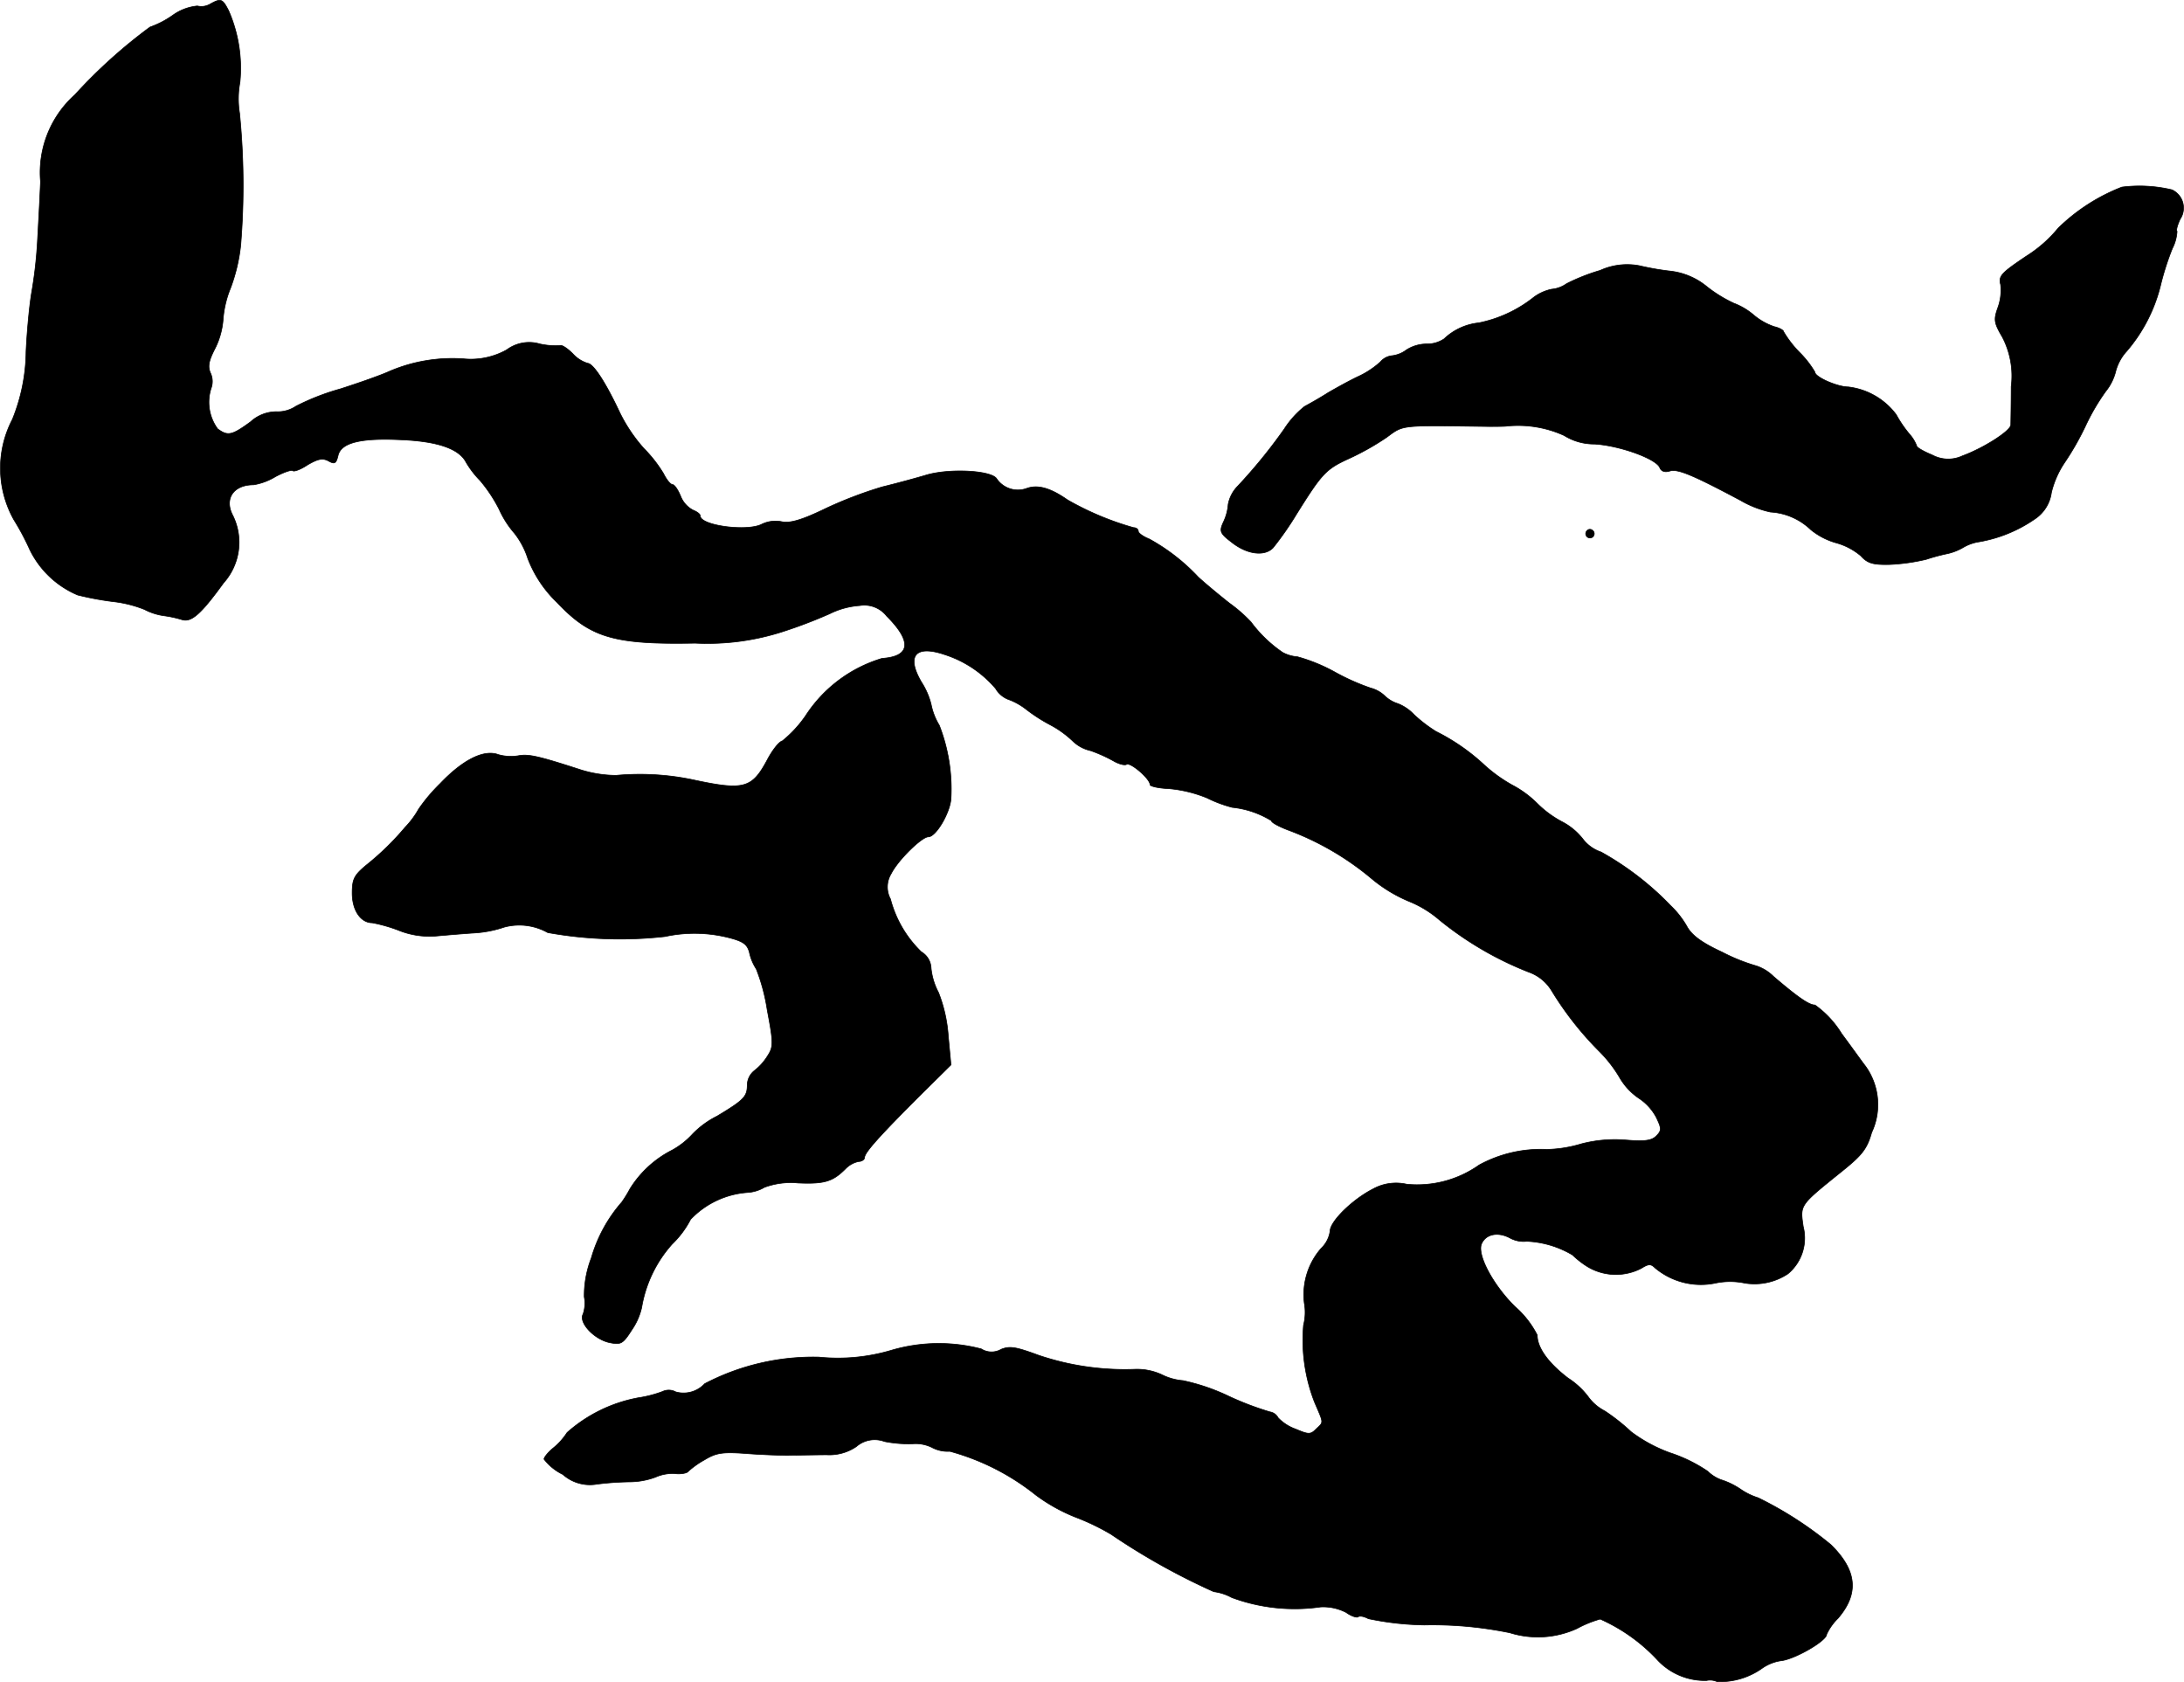 <?xml version="1.0" encoding="UTF-8"?>
<svg xmlns="http://www.w3.org/2000/svg"
     version="1.1"
     width="11.932mm"
     height="9.188mm"
     viewBox="0 0 33.822 26.046">
   <defs>
      <style type="text/css"><![CDATA[
      .a {
        stroke: #000;
        stroke-linecap: round;
        stroke-linejoin: round;
        stroke-width: 0.01px;
      }
    ]]></style>
   </defs>
   <path class="a"
         d="M3.255.062a.27.27,0,0,1-.2.03.787.787,0,0,0-.382.145,1.441,1.441,0,0,1-.351.182A7.959,7.959,0,0,0,1.159,1.467a1.615,1.615,0,0,0-.533,1.345c-.012.297-.036.721-.048.939a6.968,6.968,0,0,1-.091.787c-.036.218-.073.624-.085.909a2.863,2.863,0,0,1-.212,1.048A1.634,1.634,0,0,0,.215,8.051a3.848,3.848,0,0,1,.242.454,1.454,1.454,0,0,0,.745.709,4.649,4.649,0,0,0,.557.103,1.862,1.862,0,0,1,.478.121.931.931,0,0,0,.303.097,1.726,1.726,0,0,1,.279.061c.145.042.291-.085.642-.569a.942.942,0,0,0,.145-1.042c-.139-.26.006-.478.321-.478a.956.956,0,0,0,.339-.127c.127-.067.248-.109.267-.091s.121-.018.23-.091c.157-.091.23-.109.321-.061.097.055.121.042.151-.085.048-.2.357-.273.981-.242.563.024.89.139.999.345a1.429,1.429,0,0,0,.218.285,2.29,2.29,0,0,1,.297.448,1.487,1.487,0,0,0,.236.369,1.247,1.247,0,0,1,.206.388,1.864,1.864,0,0,0,.454.684c.515.545.878.654,2.138.63a3.797,3.797,0,0,0,1.369-.182,7.437,7.437,0,0,0,.715-.273,1.244,1.244,0,0,1,.466-.127.439.439,0,0,1,.418.164c.394.394.369.624-.073.654a2.14,2.14,0,0,0-1.181.884,1.858,1.858,0,0,1-.363.394c-.055.012-.164.157-.242.309-.23.424-.357.46-1.121.297a3.998,3.998,0,0,0-1.211-.073,1.873,1.873,0,0,1-.545-.085c-.672-.218-.812-.248-.975-.218a.714.714,0,0,1-.303-.018c-.224-.085-.551.079-.902.448a2.655,2.655,0,0,0-.333.394,1.383,1.383,0,0,1-.212.285,4.211,4.211,0,0,1-.588.575c-.2.164-.23.224-.23.442,0,.267.133.46.309.46a2.367,2.367,0,0,1,.406.115,1.279,1.279,0,0,0,.575.091c.139-.012.412-.036.6-.048A1.783,1.783,0,0,0,7.81,14.356a.901.901,0,0,1,.672.085,6.301,6.301,0,0,0,1.817.061,2.164,2.164,0,0,1,1.012.024c.206.055.267.103.297.236a.763.763,0,0,0,.103.242,2.913,2.913,0,0,1,.17.636c.097.509.097.569.006.709a.857.857,0,0,1-.206.23.292.292,0,0,0-.109.212c0,.188-.042.236-.466.491a1.394,1.394,0,0,0-.382.279,1.237,1.237,0,0,1-.315.248,1.64,1.64,0,0,0-.654.6,1.907,1.907,0,0,1-.127.206,2.263,2.263,0,0,0-.472.866,1.613,1.613,0,0,0-.109.6.522.522,0,0,1-.018.267c-.073.133.176.394.412.442.176.036.206.018.345-.2a.993.993,0,0,0,.151-.345,1.955,1.955,0,0,1,.472-.981,1.452,1.452,0,0,0,.285-.382,1.349,1.349,0,0,1,.902-.418.595.595,0,0,0,.242-.079,1.184,1.184,0,0,1,.521-.067c.412.018.539-.024.733-.218a.398.398,0,0,1,.206-.115c.048,0,.091-.03.091-.061,0-.079.242-.345.866-.969l.472-.466-.042-.448a2.262,2.262,0,0,0-.151-.672,1.032,1.032,0,0,1-.115-.376.305.305,0,0,0-.151-.254,1.755,1.755,0,0,1-.478-.818.393.393,0,0,1,.012-.394c.103-.206.472-.569.575-.569.121,0,.345-.388.351-.606a2.719,2.719,0,0,0-.182-1.121,1.008,1.008,0,0,1-.127-.327,1.158,1.158,0,0,0-.151-.345c-.236-.406-.091-.575.357-.424a1.73,1.73,0,0,1,.793.527.393.393,0,0,0,.218.176,1.01,1.01,0,0,1,.254.145,2.55,2.55,0,0,0,.376.242,1.573,1.573,0,0,1,.351.254.575.575,0,0,0,.273.145,2.303,2.303,0,0,1,.363.164c.073.042.164.067.194.048.061-.036.363.224.363.315,0,.024.133.055.291.061a2.023,2.023,0,0,1,.594.145,1.951,1.951,0,0,0,.388.145,1.435,1.435,0,0,1,.606.206c0,.03.127.097.291.157a4.391,4.391,0,0,1,1.26.739,2.26,2.26,0,0,0,.575.351,1.689,1.689,0,0,1,.478.291,5.187,5.187,0,0,0,1.381.806.68.68,0,0,1,.357.291,5.03,5.03,0,0,0,.739.939,2.034,2.034,0,0,1,.321.418.976.976,0,0,0,.285.303.807.807,0,0,1,.273.297c.085.176.085.206,0,.291-.073.073-.182.085-.478.061a2.047,2.047,0,0,0-.684.061,1.982,1.982,0,0,1-.533.085,1.994,1.994,0,0,0-1.048.242,1.66,1.66,0,0,1-1.121.297.74.74,0,0,0-.521.073c-.321.164-.666.503-.666.654a.458.458,0,0,1-.139.267,1.088,1.088,0,0,0-.26.848.802.802,0,0,1-.012.339,2.646,2.646,0,0,0,.17,1.193c.145.339.145.303.024.418-.085.085-.115.085-.315,0a.7.7,0,0,1-.273-.176.172.172,0,0,0-.127-.091,4.658,4.658,0,0,1-.636-.242,3.167,3.167,0,0,0-.709-.242.89.89,0,0,1-.327-.091.921.921,0,0,0-.406-.085,4.174,4.174,0,0,1-1.508-.218c-.345-.127-.442-.145-.575-.091a.297.297,0,0,1-.309-.006,2.604,2.604,0,0,0-1.381.018,2.909,2.909,0,0,1-1.133.109,3.628,3.628,0,0,0-1.769.412.447.447,0,0,1-.448.127.225.225,0,0,0-.206-.006,1.814,1.814,0,0,1-.376.097,2.286,2.286,0,0,0-1.102.539,1.014,1.014,0,0,1-.218.242c-.073.061-.139.139-.139.17a.818.818,0,0,0,.291.236.632.632,0,0,0,.527.151,4.579,4.579,0,0,1,.515-.036,1.166,1.166,0,0,0,.394-.073.65.65,0,0,1,.297-.055c.097.012.194-.006.212-.036a1.355,1.355,0,0,1,.248-.176c.182-.109.273-.127.666-.097.248.018.563.03.697.024.133,0,.376-.006.533-.006A.742.742,0,0,0,13.261,22.4a.433.433,0,0,1,.436-.079,1.95,1.95,0,0,0,.43.036.576.576,0,0,1,.303.055.518.518,0,0,0,.279.061,3.677,3.677,0,0,1,1.333.678,2.711,2.711,0,0,0,.606.339,3.599,3.599,0,0,1,.557.267,10.398,10.398,0,0,0,1.593.89.778.778,0,0,1,.279.091,2.812,2.812,0,0,0,1.375.145.774.774,0,0,1,.394.085c.085.061.17.085.188.067.024-.018.091-.006.157.03a4.522,4.522,0,0,0,.866.097,5.978,5.978,0,0,1,1.326.121,1.459,1.459,0,0,0,1.042-.067,1.686,1.686,0,0,1,.357-.145,2.716,2.716,0,0,1,.884.63,1,1,0,0,0,.763.321.261.261,0,0,1,.164.018,1.128,1.128,0,0,0,.703-.212.685.685,0,0,1,.309-.115c.23-.042.684-.309.684-.406a.843.843,0,0,1,.176-.248c.327-.382.297-.739-.109-1.139a5.685,5.685,0,0,0-1.127-.727,1.022,1.022,0,0,1-.273-.133,1.15,1.15,0,0,0-.297-.145.583.583,0,0,1-.212-.133,2.317,2.317,0,0,0-.581-.285,2.306,2.306,0,0,1-.606-.327,3.064,3.064,0,0,0-.406-.321.73.73,0,0,1-.26-.224,1.202,1.202,0,0,0-.309-.285c-.309-.236-.478-.472-.478-.666a1.466,1.466,0,0,0-.345-.442c-.333-.327-.581-.787-.521-.963.061-.157.248-.2.436-.103a.442.442,0,0,0,.267.055,1.513,1.513,0,0,1,.709.212,1.405,1.405,0,0,0,.224.176.853.853,0,0,0,.842.03c.109-.067.145-.073.212-.006a1.104,1.104,0,0,0,.933.236,1.113,1.113,0,0,1,.46,0,.936.936,0,0,0,.666-.145.72.72,0,0,0,.236-.733c-.048-.339-.061-.321.6-.854.309-.248.388-.345.46-.6a1.02,1.02,0,0,0-.097-1.03c-.03-.036-.194-.267-.369-.503a1.524,1.524,0,0,0-.412-.442c-.091,0-.26-.115-.642-.442a.681.681,0,0,0-.267-.164,2.861,2.861,0,0,1-.527-.212c-.327-.151-.478-.267-.551-.406a1.426,1.426,0,0,0-.248-.315,4.582,4.582,0,0,0-1.078-.83.591.591,0,0,1-.285-.206.994.994,0,0,0-.327-.267,1.593,1.593,0,0,1-.376-.279,1.607,1.607,0,0,0-.388-.285,2.336,2.336,0,0,1-.43-.309,3.171,3.171,0,0,0-.751-.521,2.219,2.219,0,0,1-.339-.26.699.699,0,0,0-.248-.17.511.511,0,0,1-.206-.121.5.5,0,0,0-.218-.121,3.456,3.456,0,0,1-.545-.242,2.654,2.654,0,0,0-.588-.242.581.581,0,0,1-.23-.067,2.037,2.037,0,0,1-.491-.472,2.292,2.292,0,0,0-.333-.291c-.176-.139-.394-.321-.485-.406a3.034,3.034,0,0,0-.757-.588c-.091-.036-.17-.091-.17-.121s-.03-.055-.073-.055a4.534,4.534,0,0,1-1.024-.43c-.26-.182-.46-.242-.636-.176a.397.397,0,0,1-.46-.151c-.079-.127-.709-.164-1.078-.061-.182.055-.497.139-.697.188a6.36,6.36,0,0,0-.872.333c-.376.182-.551.23-.678.206a.49.49,0,0,0-.309.036c-.224.121-.957.024-.957-.127,0-.03-.055-.067-.115-.091a.413.413,0,0,1-.188-.212c-.042-.103-.097-.182-.127-.182s-.091-.073-.139-.17a2.073,2.073,0,0,0-.303-.388,2.465,2.465,0,0,1-.369-.545c-.218-.466-.412-.769-.503-.775A.515.515,0,0,1,8.87,5.477c-.085-.085-.17-.139-.194-.127a1.143,1.143,0,0,1-.315-.024.582.582,0,0,0-.515.091A1.138,1.138,0,0,1,7.18,5.556a2.477,2.477,0,0,0-1.151.194c-.133.061-.478.182-.763.273a3.635,3.635,0,0,0-.684.267.504.504,0,0,1-.303.085.593.593,0,0,0-.4.157c-.291.212-.351.224-.509.109a.7.7,0,0,1-.097-.642.307.307,0,0,0-.012-.218c-.048-.103-.03-.194.067-.382A1.202,1.202,0,0,0,3.455,4.938a1.602,1.602,0,0,1,.115-.478,2.693,2.693,0,0,0,.157-.666A11.288,11.288,0,0,0,3.709,1.752a1.394,1.394,0,0,1,.006-.478A2.221,2.221,0,0,0,3.54.165C3.443-.023,3.419-.029,3.255.062Z"/>
   <path class="a"
         d="M32.861,2.897a2.926,2.926,0,0,0-.987.636,2.034,2.034,0,0,1-.497.436c-.376.254-.43.303-.394.436a.785.785,0,0,1-.042.357c-.067.188-.061.236.067.454a1.3,1.3,0,0,1,.139.769c0,.285-.006.557-.006.594-.006.097-.43.363-.745.478a.52.52,0,0,1-.472-.012c-.133-.055-.242-.115-.242-.145a.574.574,0,0,0-.103-.17,1.832,1.832,0,0,1-.212-.309,1.086,1.086,0,0,0-.745-.43c-.164,0-.515-.151-.515-.23a1.519,1.519,0,0,0-.242-.309,1.661,1.661,0,0,1-.242-.315c0-.024-.067-.061-.145-.079a.973.973,0,0,1-.321-.182,1.049,1.049,0,0,0-.309-.182,2.113,2.113,0,0,1-.412-.254A1.081,1.081,0,0,0,25.878,4.199a4.3,4.3,0,0,1-.491-.085,1.013,1.013,0,0,0-.606.073,3.034,3.034,0,0,0-.521.206.468.468,0,0,1-.23.085.706.706,0,0,0-.303.145,2.008,2.008,0,0,1-.824.376.915.915,0,0,0-.539.248.47.47,0,0,1-.273.079.583.583,0,0,0-.309.091.463.463,0,0,1-.224.091.272.272,0,0,0-.182.097,1.37,1.37,0,0,1-.327.218c-.133.061-.351.182-.485.26-.133.085-.297.176-.363.212a1.461,1.461,0,0,0-.315.351,8.196,8.196,0,0,1-.715.878.547.547,0,0,0-.151.285.764.764,0,0,1-.073.273c-.067.145-.055.176.127.315.236.188.509.224.642.085a4.906,4.906,0,0,0,.363-.521c.394-.63.454-.697.812-.86a4.056,4.056,0,0,0,.581-.327c.273-.2.194-.188,1.593-.17.103,0,.23,0,.273-.006a1.722,1.722,0,0,1,.884.145.877.877,0,0,0,.472.133c.394.024.963.23,1.012.369.024.055.079.073.157.048.121-.036.363.067,1.09.454a1.588,1.588,0,0,0,.466.182.983.983,0,0,1,.624.273,1.085,1.085,0,0,0,.4.206,1.004,1.004,0,0,1,.376.2c.103.115.188.139.448.133a3.006,3.006,0,0,0,.563-.079A2.995,2.995,0,0,1,30.166,8.572a.865.865,0,0,0,.242-.097.684.684,0,0,1,.242-.085,2.159,2.159,0,0,0,.86-.351.584.584,0,0,0,.26-.412,1.431,1.431,0,0,1,.206-.466,4.341,4.341,0,0,0,.321-.563,3.337,3.337,0,0,1,.315-.539.802.802,0,0,0,.157-.321.743.743,0,0,1,.17-.303A2.465,2.465,0,0,0,33.461,4.417a4.224,4.224,0,0,1,.182-.569.665.665,0,0,0,.073-.267c-.018-.012.006-.097.048-.188a.31.31,0,0,0-.127-.454A2.165,2.165,0,0,0,32.861,2.897Z"/>
   <path class="a"
         d="M24.569,8.227a.066.066,0,1,0,.091-.018.062.062,0,0,0-.087.012Z"/>
</svg>
